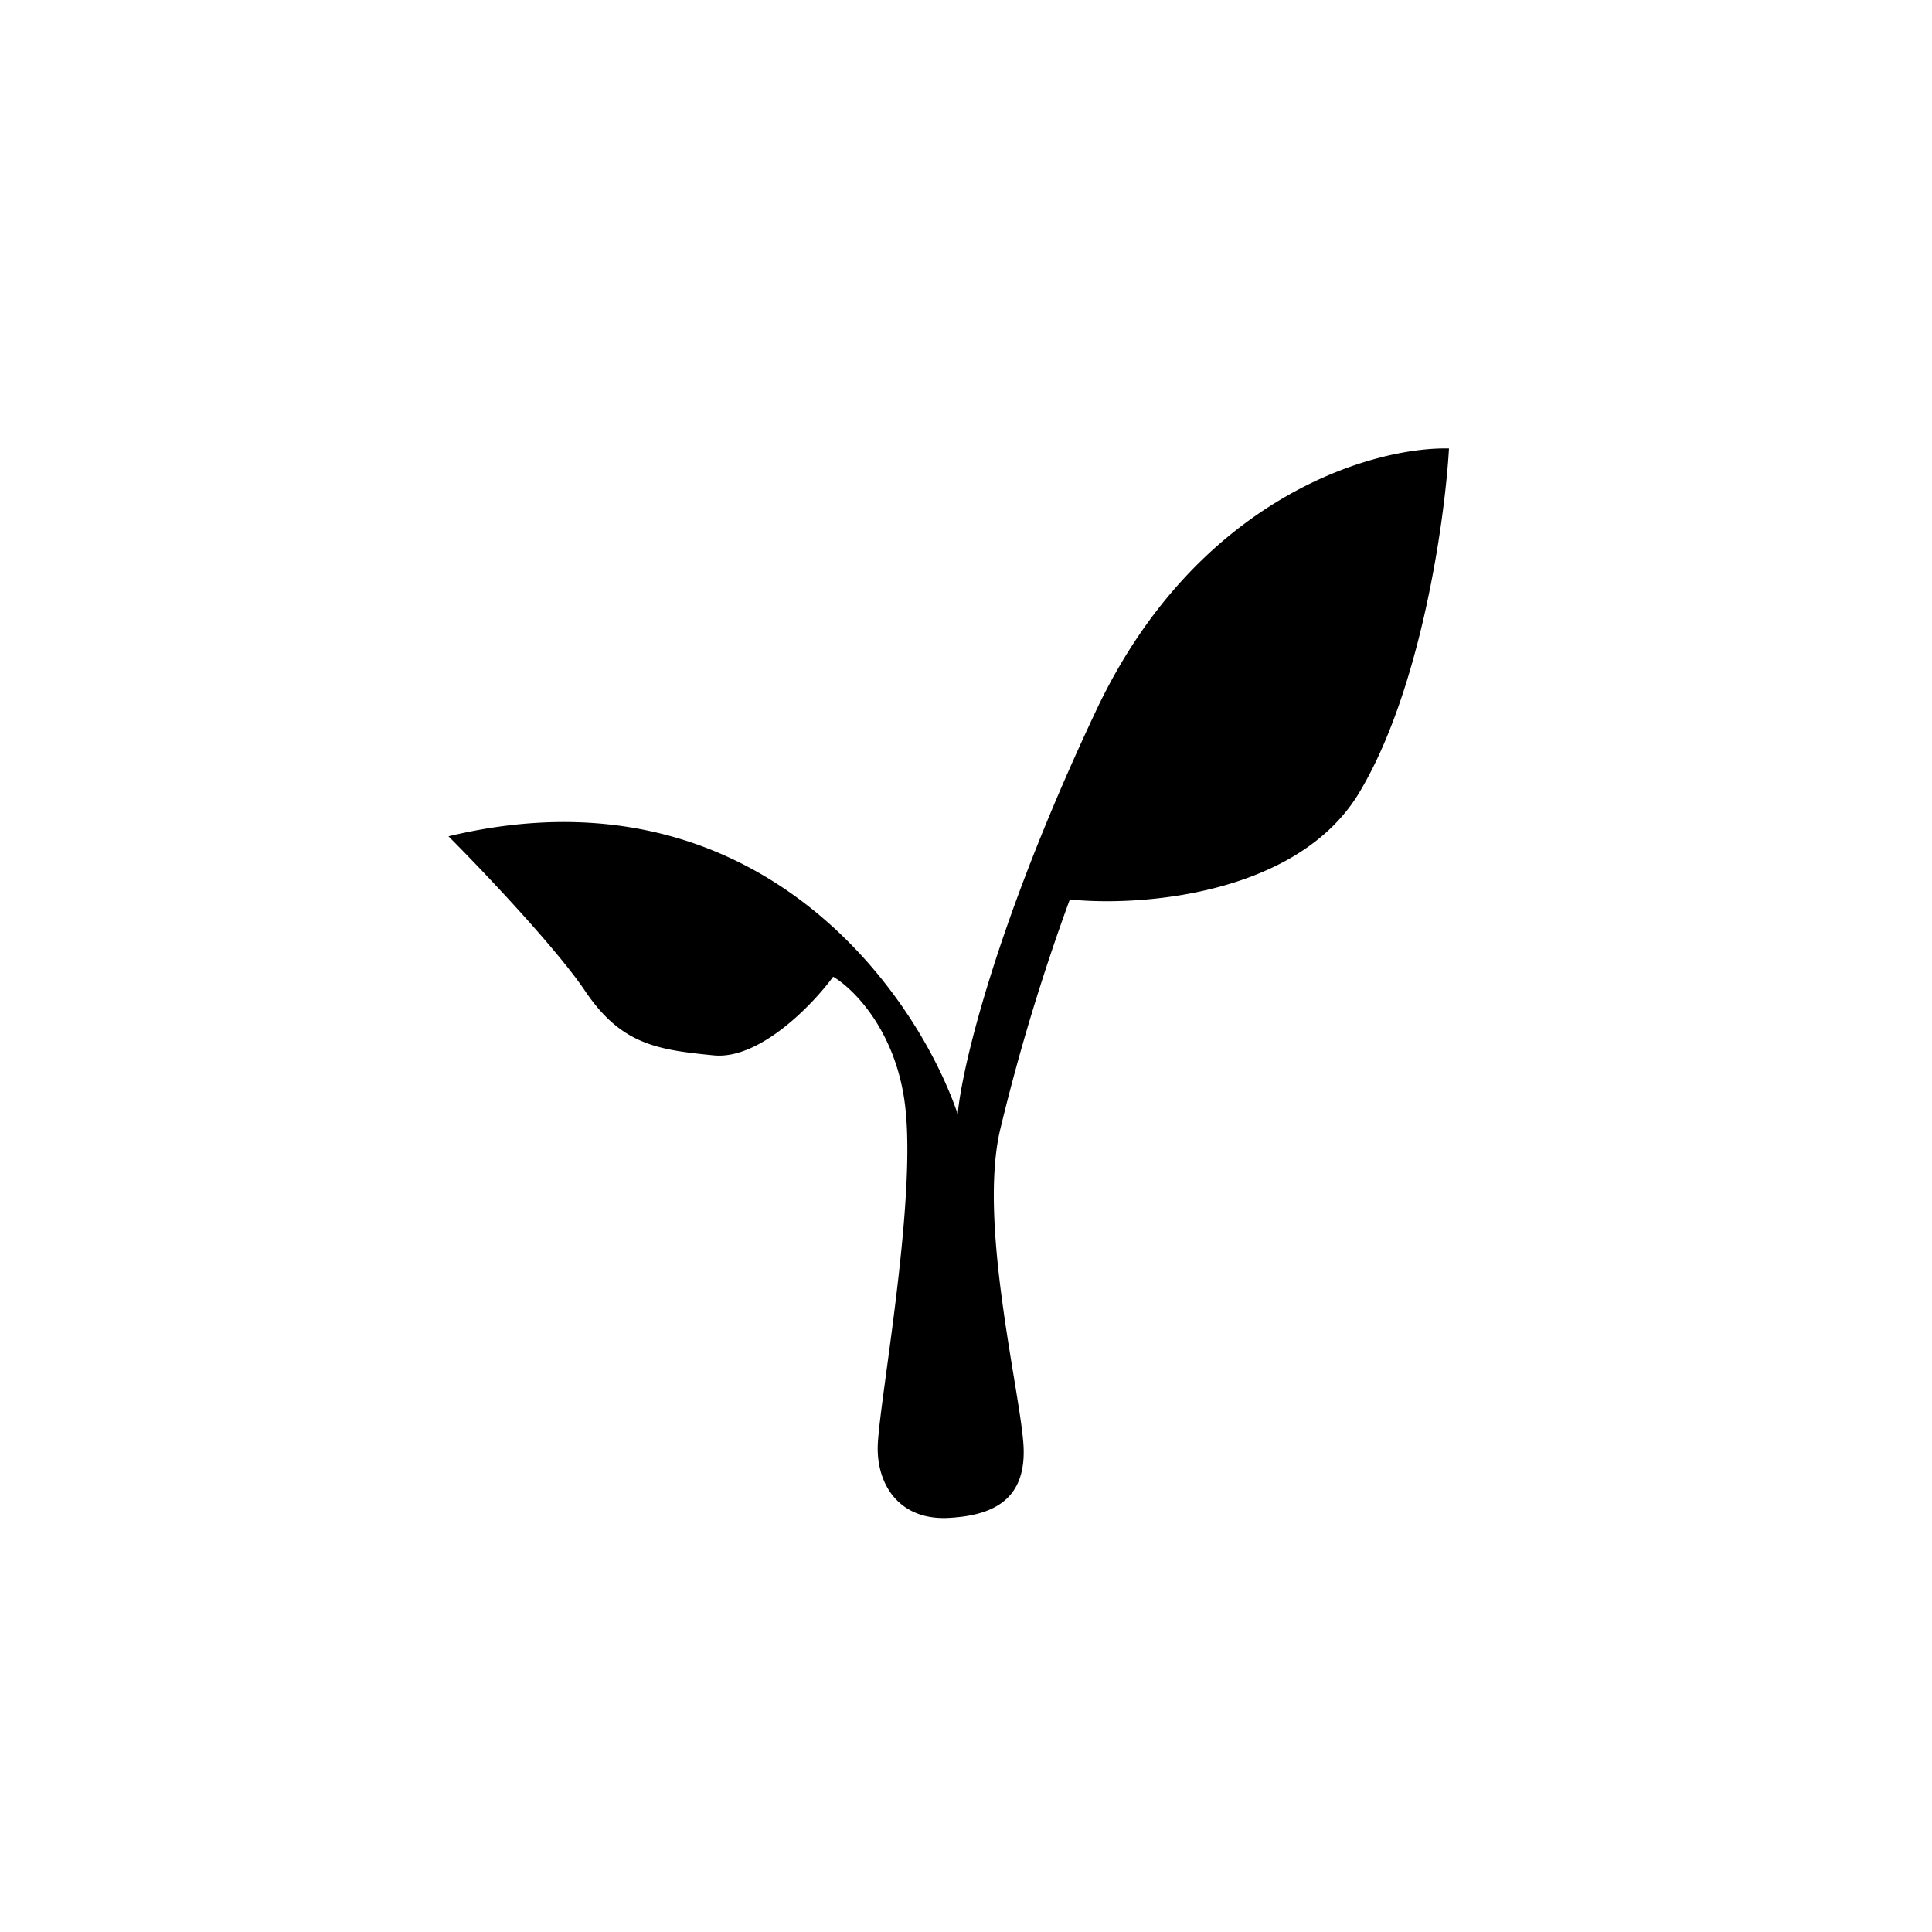 <?xml version="1.0" encoding="utf-8"?>
<!-- Generator: www.svgicons.com -->
<svg xmlns="http://www.w3.org/2000/svg" width="800" height="800" viewBox="0 0 24 24">
<path fill="currentColor" d="M7.273 12.317c-.352-.527-1.282-1.508-1.702-1.928c3.806-.913 5.803 1.92 6.326 3.45c.051-.57.471-2.366 1.723-5.02c1.256-2.652 3.446-3.27 4.38-3.248c-.052.9-.352 3.022-1.127 4.295c-.78 1.268-2.752 1.397-3.583 1.307a26 26 0 0 0-.862 2.845c-.287 1.183.266 3.343.288 3.973c.021.639-.378.84-.952.866c-.574.021-.861-.386-.861-.866c0-.471.463-2.905.351-4.157c-.086-.994-.643-1.547-.904-1.701c-.257.351-.917 1.033-1.483.977c-.707-.069-1.149-.137-1.594-.793"/>
</svg>